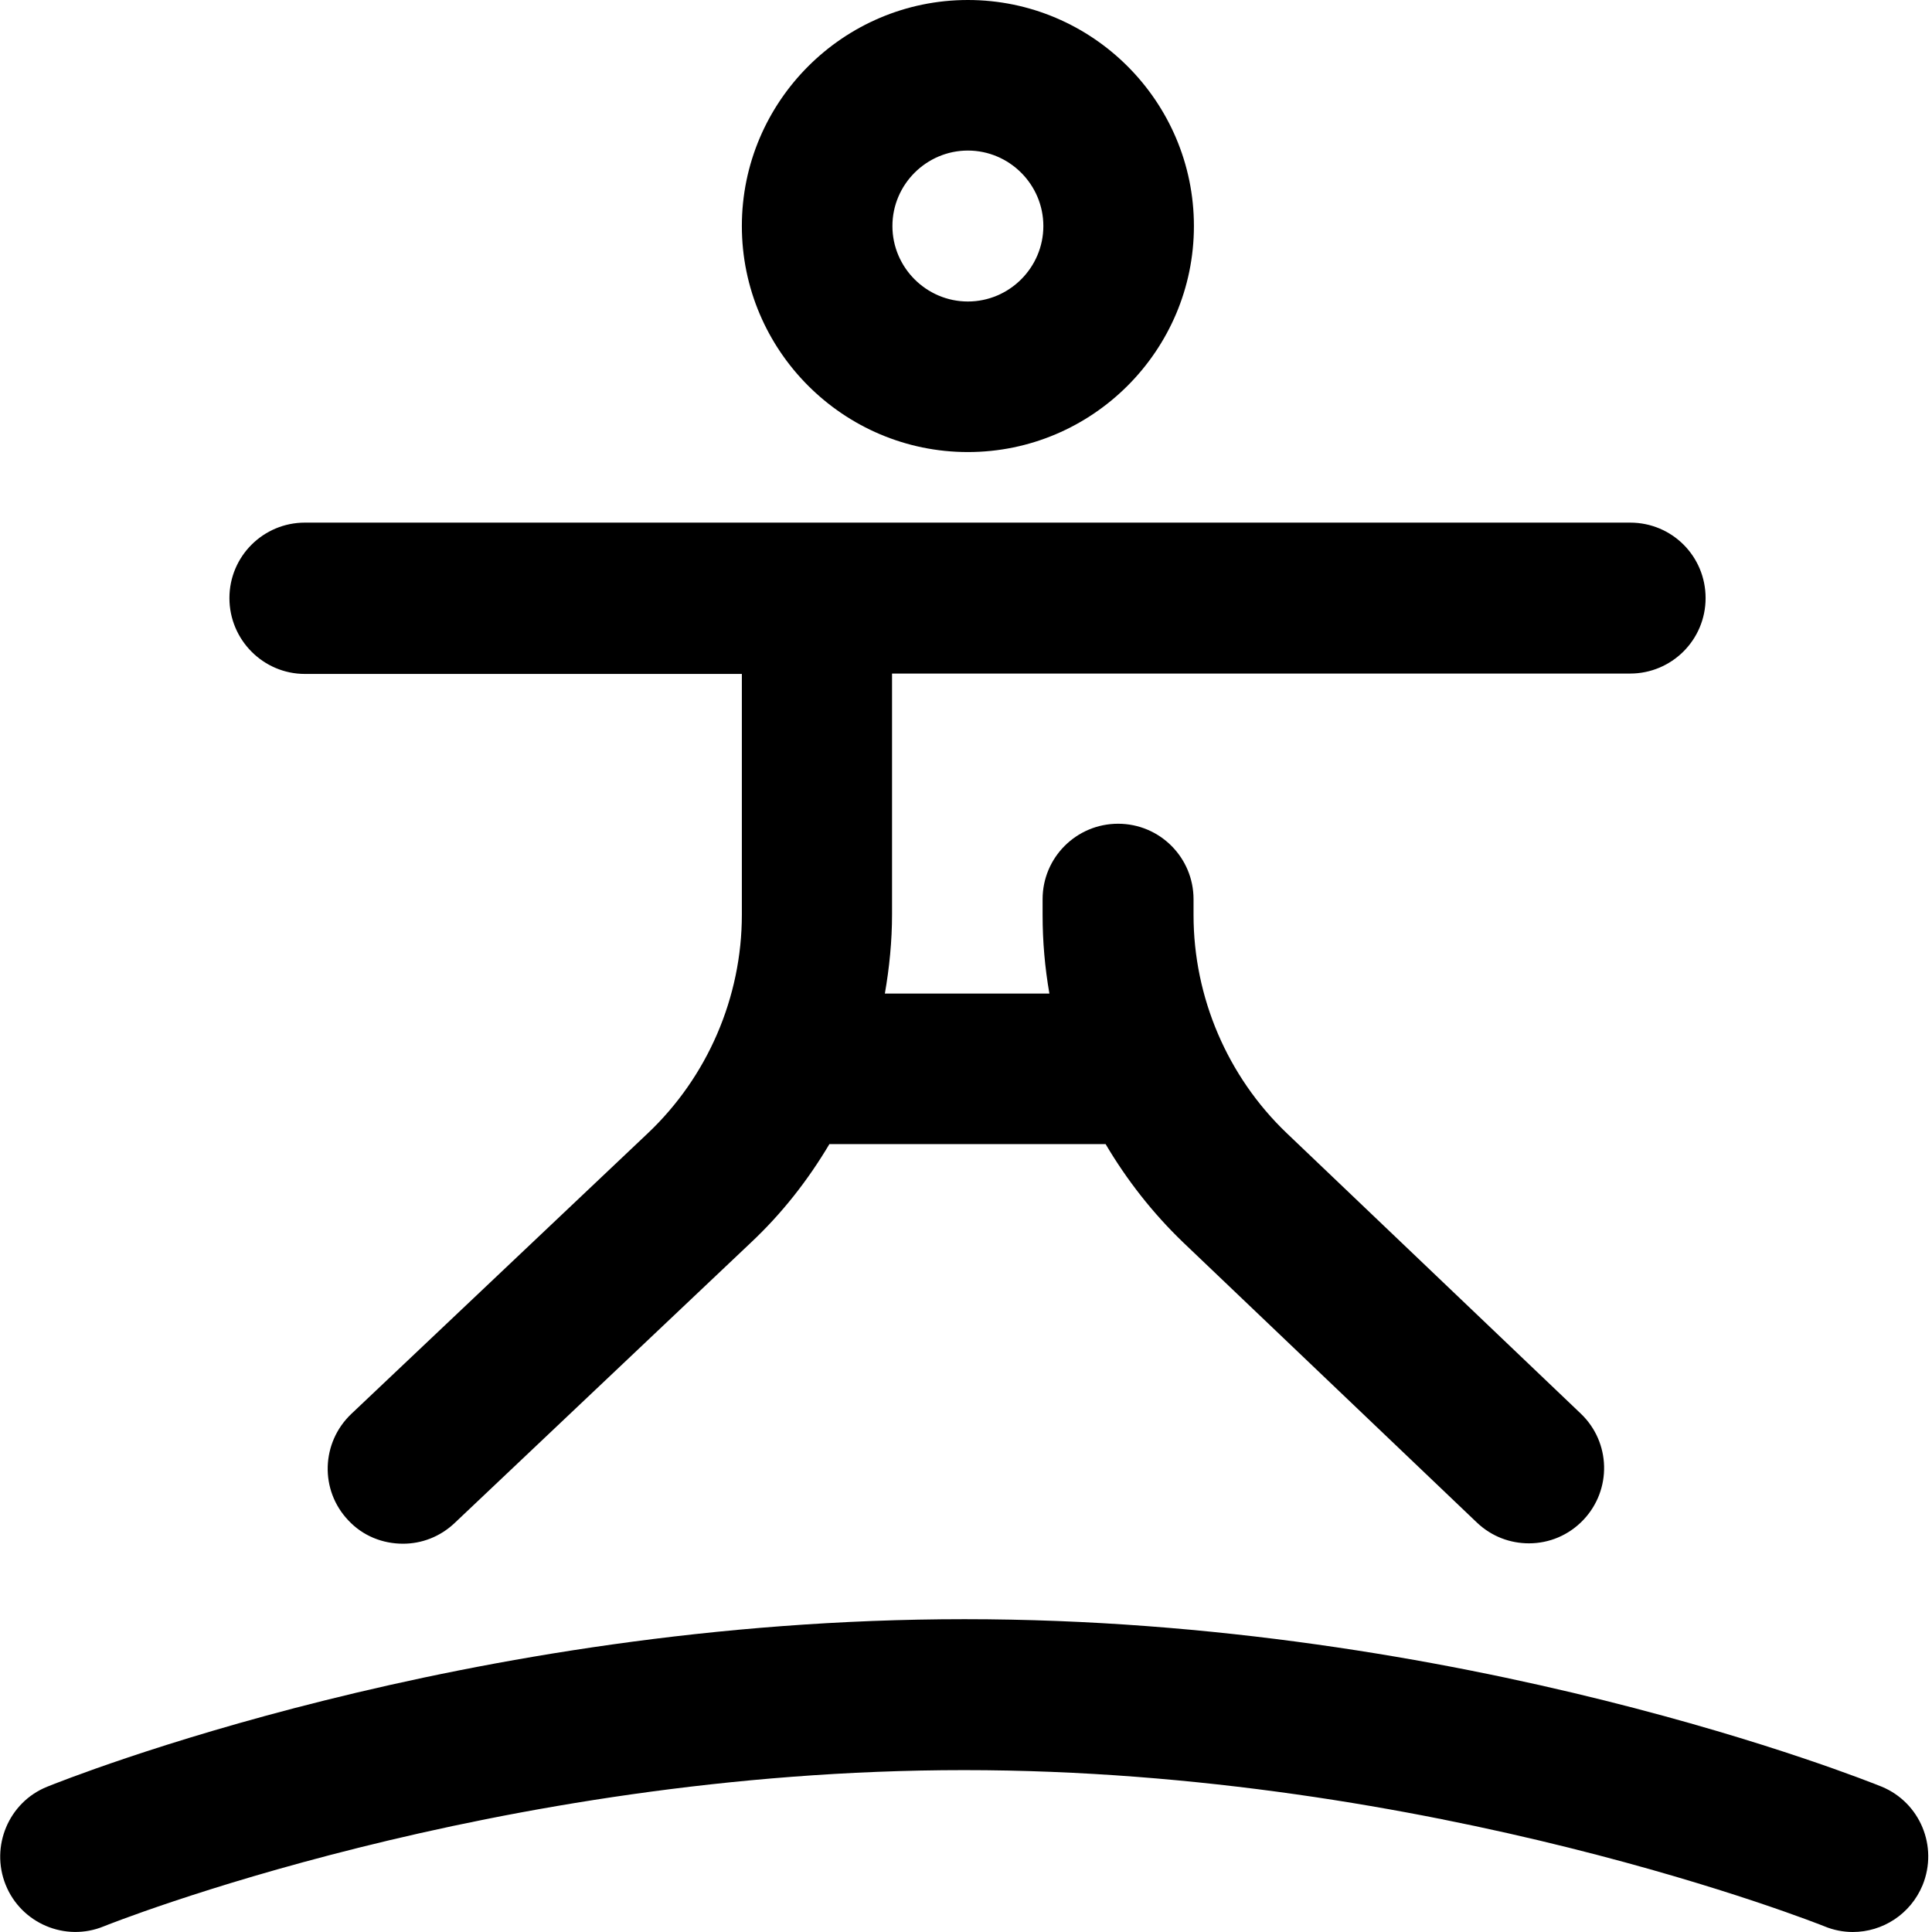 <?xml version="1.0" encoding="utf-8"?>
<!-- Generator: Adobe Illustrator 23.0.6, SVG Export Plug-In . SVG Version: 6.00 Build 0)  -->
<svg version="1.1" id="Ebene_1" xmlns="http://www.w3.org/2000/svg" xmlns:xlink="http://www.w3.org/1999/xlink" x="0px" y="0px"
	 viewBox="0 0 512 512" style="enable-background:new 0 0 512 512;" xml:space="preserve">
<path d="M509.5,499.6c-3.2,7.7-10.6,12.4-18.5,12.4c-2.5,0-5.1-0.5-7.5-1.5c-1-0.4-103.7-41.4-228-41.4c-124.7,0-227,41-228,41.4
	c-10.2,4.2-21.9-0.8-26-11s0.8-21.9,11-26c4.5-1.8,110.6-44.4,243.1-44.4c132.5,0,238.6,42.6,243.1,44.4
	C508.8,477.7,513.7,489.3,509.5,499.6z M80.8,178.6h115.8v63.8c0,21.9-9.1,43-25,58l-78.5,74.3c-8,7.6-8.4,20.2-0.8,28.2
	c3.9,4.2,9.2,6.2,14.5,6.2c4.9,0,9.8-1.8,13.7-5.5l78.5-74.3c8.2-7.7,15.1-16.5,20.8-26.1H293c5.6,9.5,12.5,18.3,20.5,26l77.9,74.3
	c3.9,3.7,8.8,5.5,13.8,5.5c5.3,0,10.5-2.1,14.4-6.2c7.6-8,7.3-20.6-0.7-28.2l-77.9-74.3c-15.7-15-24.7-36-24.7-57.8v-4.2
	c0-11-8.9-20-20-20c-11,0-20,8.9-20,20v4.2c0,7,0.6,13.9,1.8,20.8h-43.6c1.2-6.9,1.9-13.9,1.9-21v-63.8h195.6c11,0,20-8.9,20-20
	s-8.9-20-20-20H80.8c-11,0-20,8.9-20,20S69.8,178.6,80.8,178.6z M196.6,59.9c0-33,26.9-59.9,59.9-59.9s59.9,26.9,59.9,59.9
	s-26.9,59.9-59.9,59.9S196.6,92.9,196.6,59.9z M236.5,59.9c0,11,9,20,20,20c11,0,20-9,20-20s-9-20-20-20
	C245.5,39.9,236.5,48.9,236.5,59.9z"/>
</svg>
